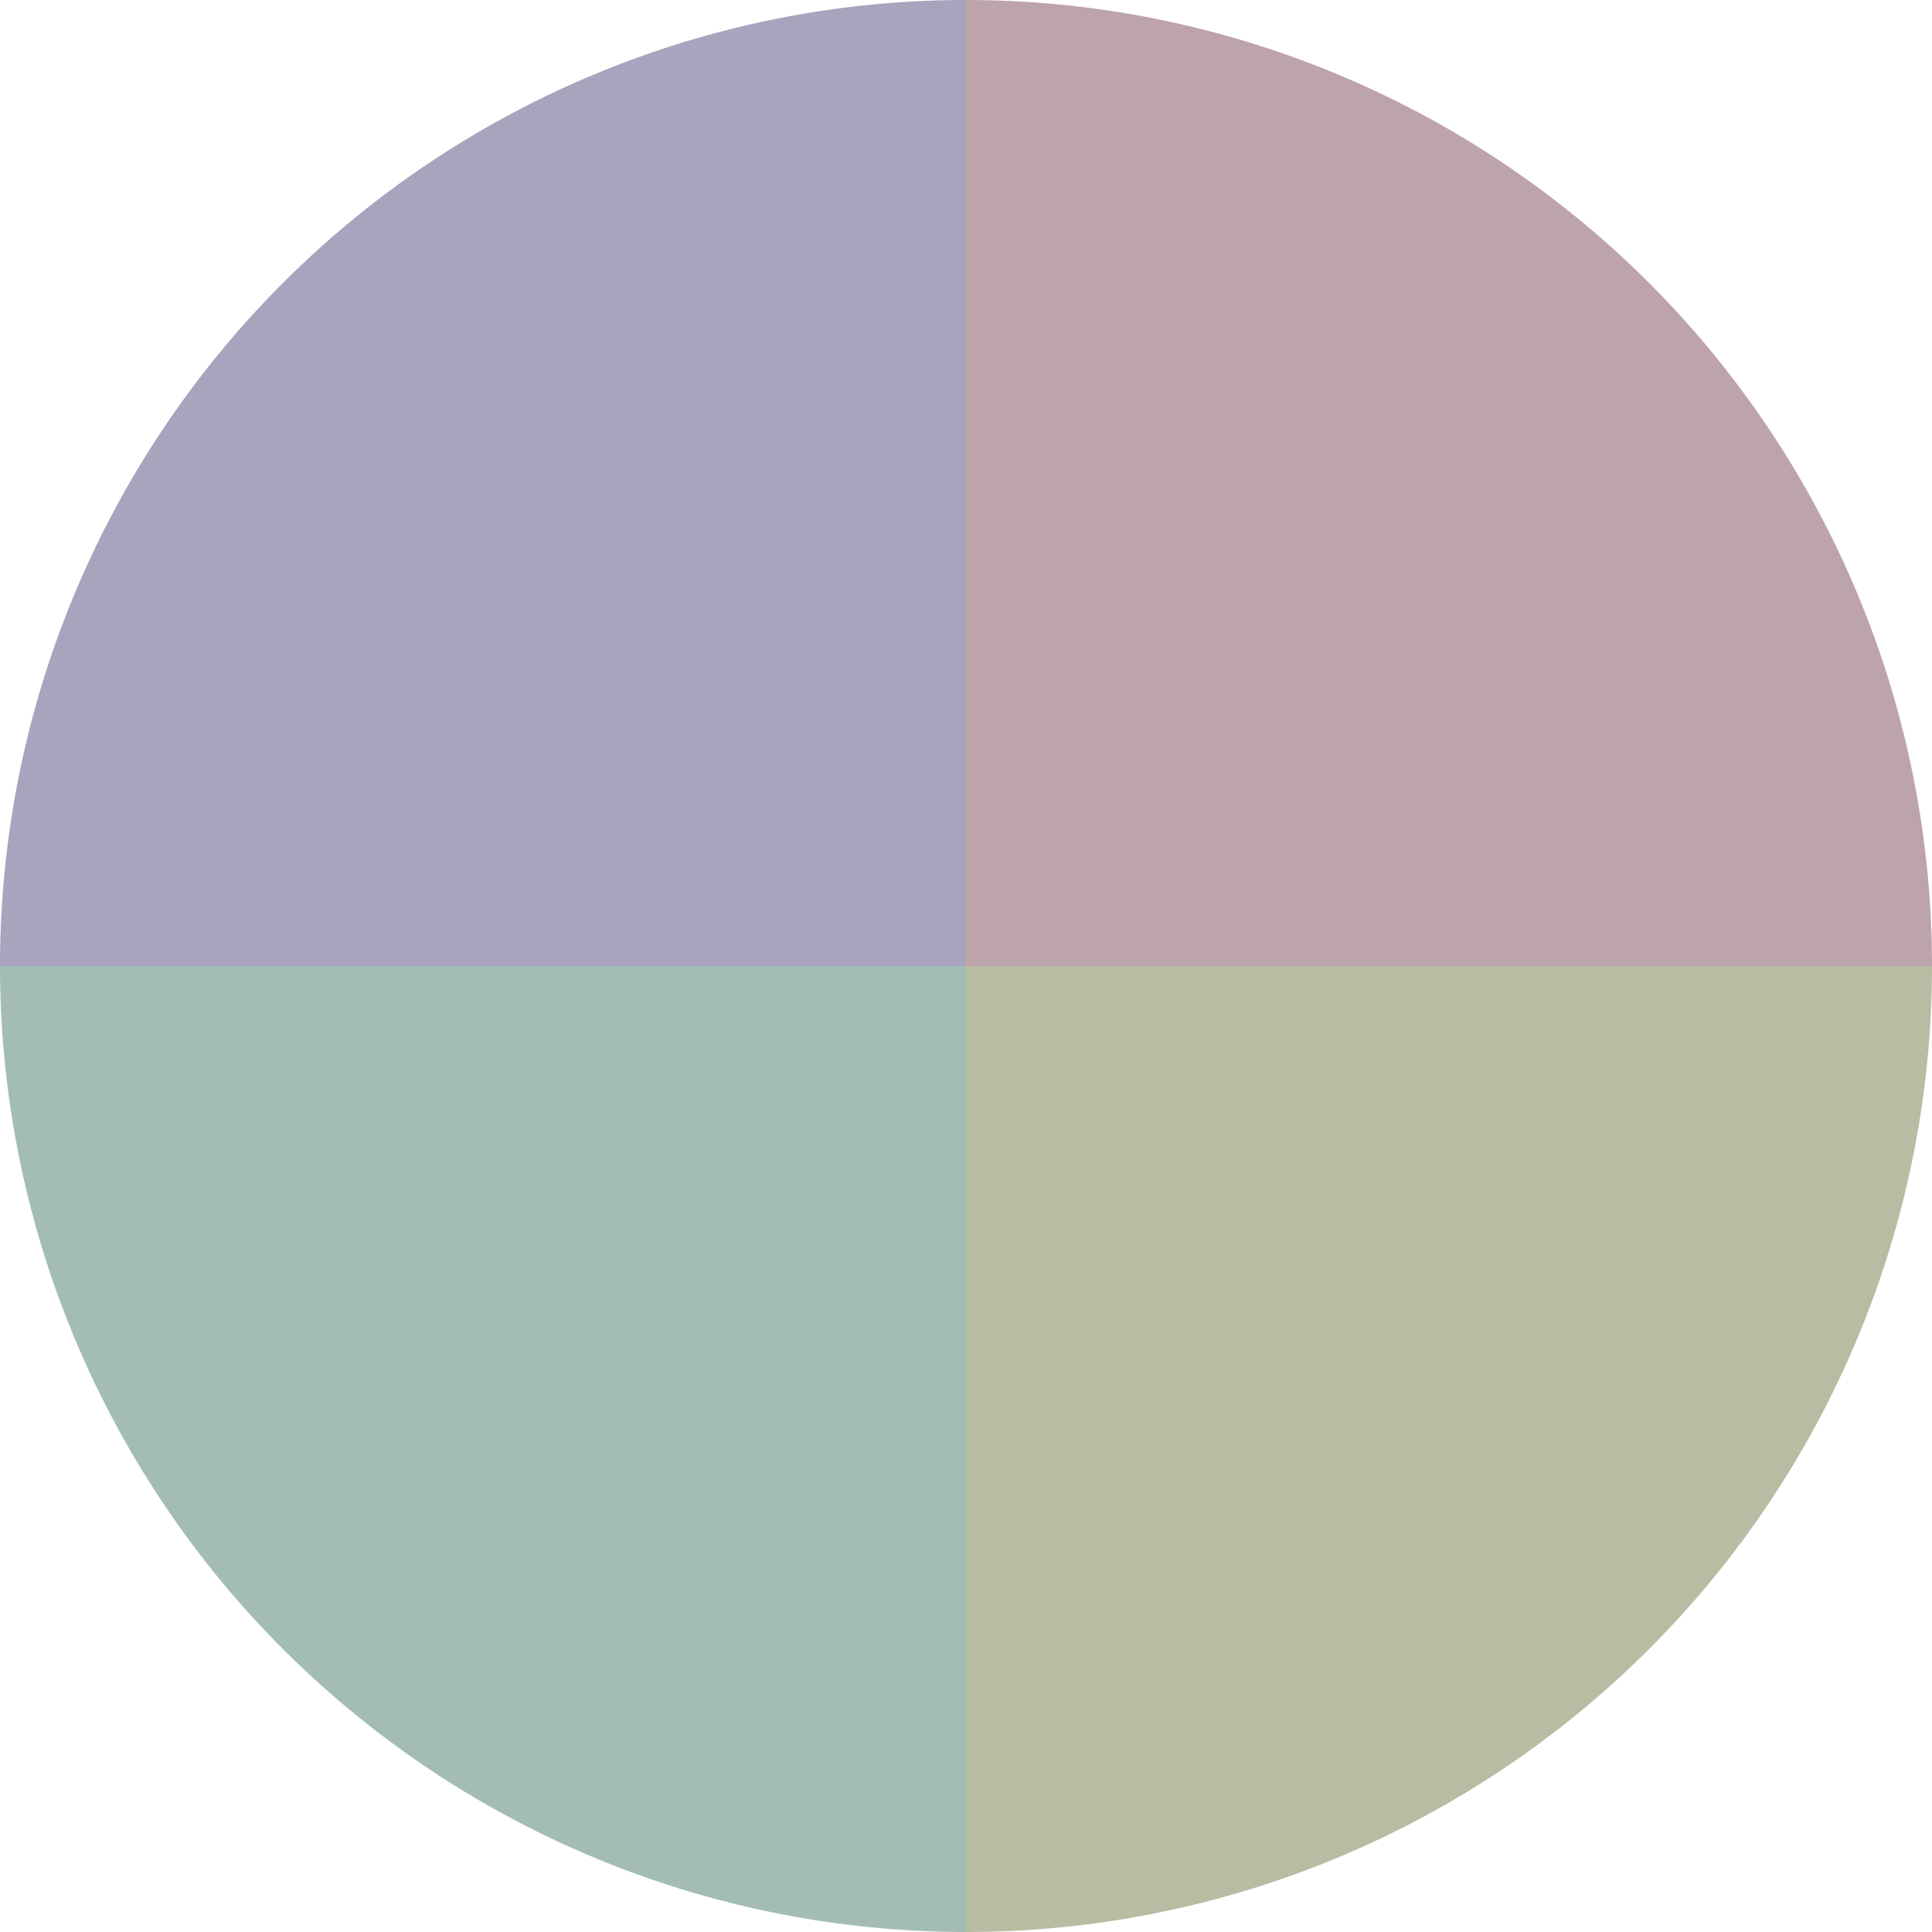 <?xml version="1.0" standalone="no"?>
<svg width="500" height="500" viewBox="-1 -1 2 2" xmlns="http://www.w3.org/2000/svg">
        <path d="M 0 -1 
             A 1,1 0 0,1 1 0             L 0,0
             z" fill="#bda3aa" />
            <path d="M 1 0 
             A 1,1 0 0,1 0 1             L 0,0
             z" fill="#b7bda3" />
            <path d="M 0 1 
             A 1,1 0 0,1 -1 0             L 0,0
             z" fill="#a3bdb6" />
            <path d="M -1 0 
             A 1,1 0 0,1 -0 -1             L 0,0
             z" fill="#a9a3bd" />
    </svg>
